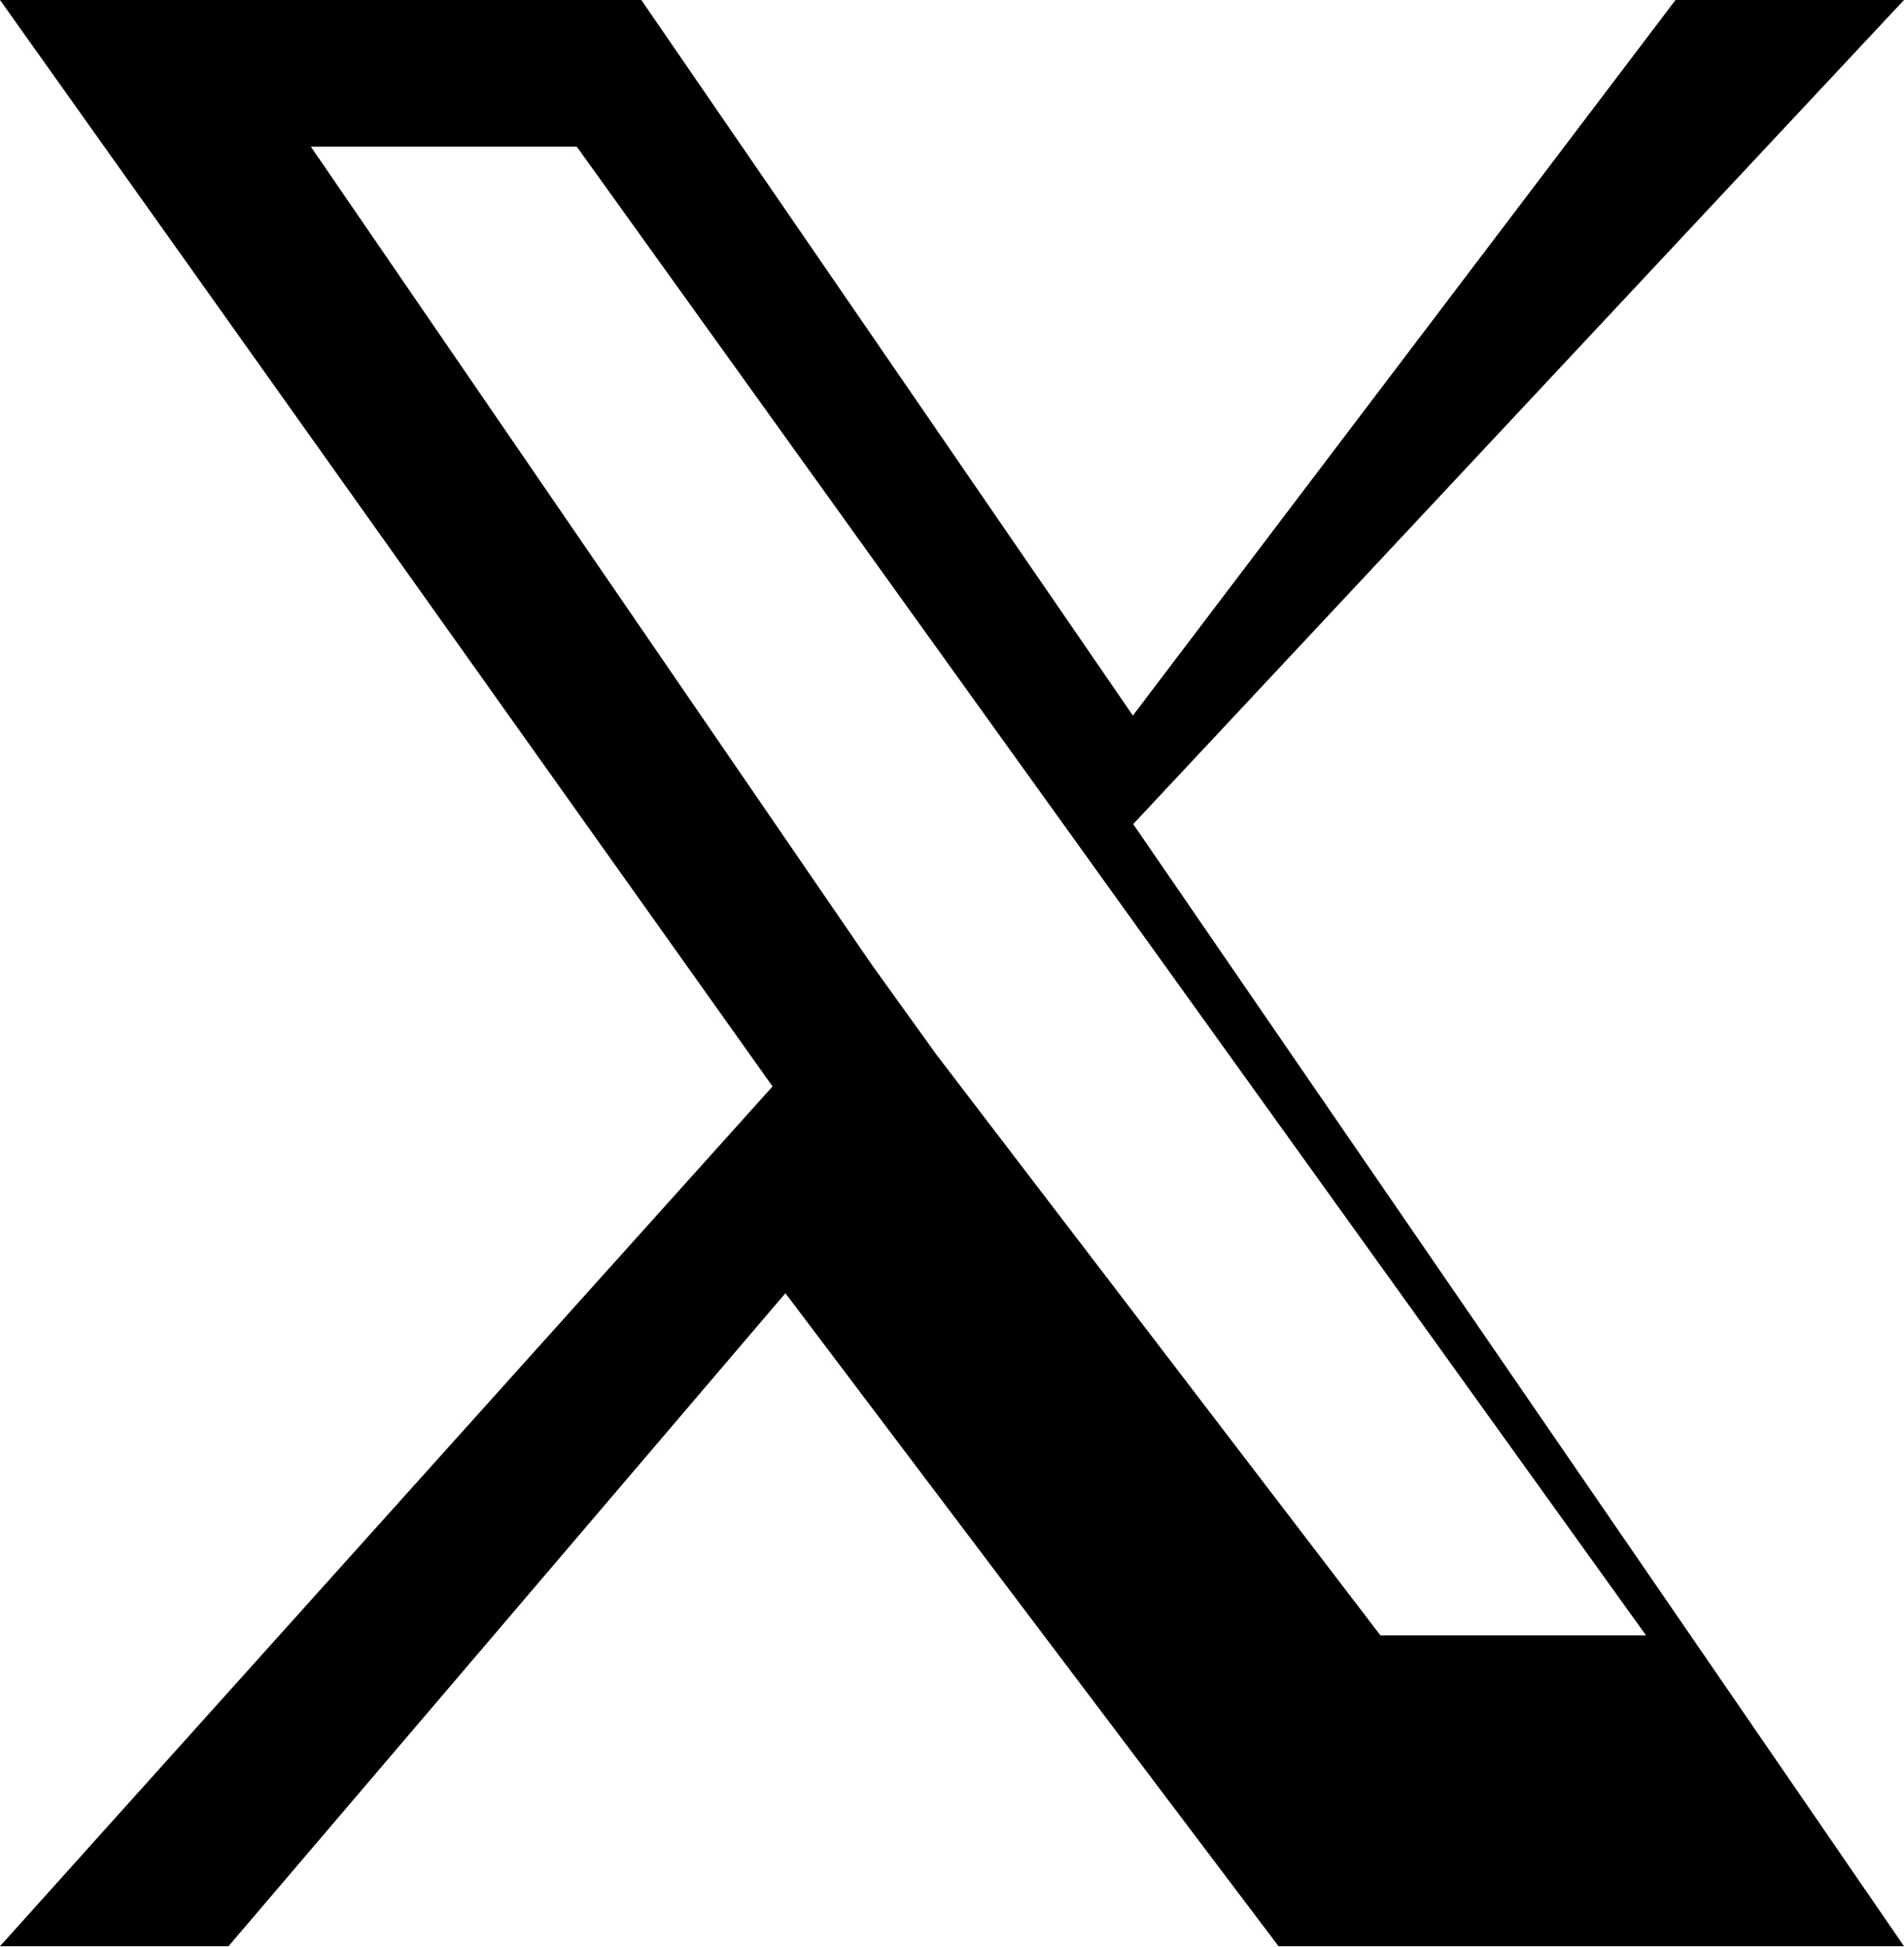 <svg xmlns="http://www.w3.org/2000/svg" viewBox="0 0 1200 1227" fill="none">
  <path fill="#000" d="M714.2 519.3 1200 0h-144L714 450.9 404.2 0H0l486.9 684.6L0 1226.4h144l351-411.5 310.8 411.5H1200L714.2 519.3Zm-124 145.3-40.7-56.6L195.9 92.4h167.6l262 364.8 40.7 56.6 371.2 516.7H870L590.2 664.6Z"/>
</svg>
